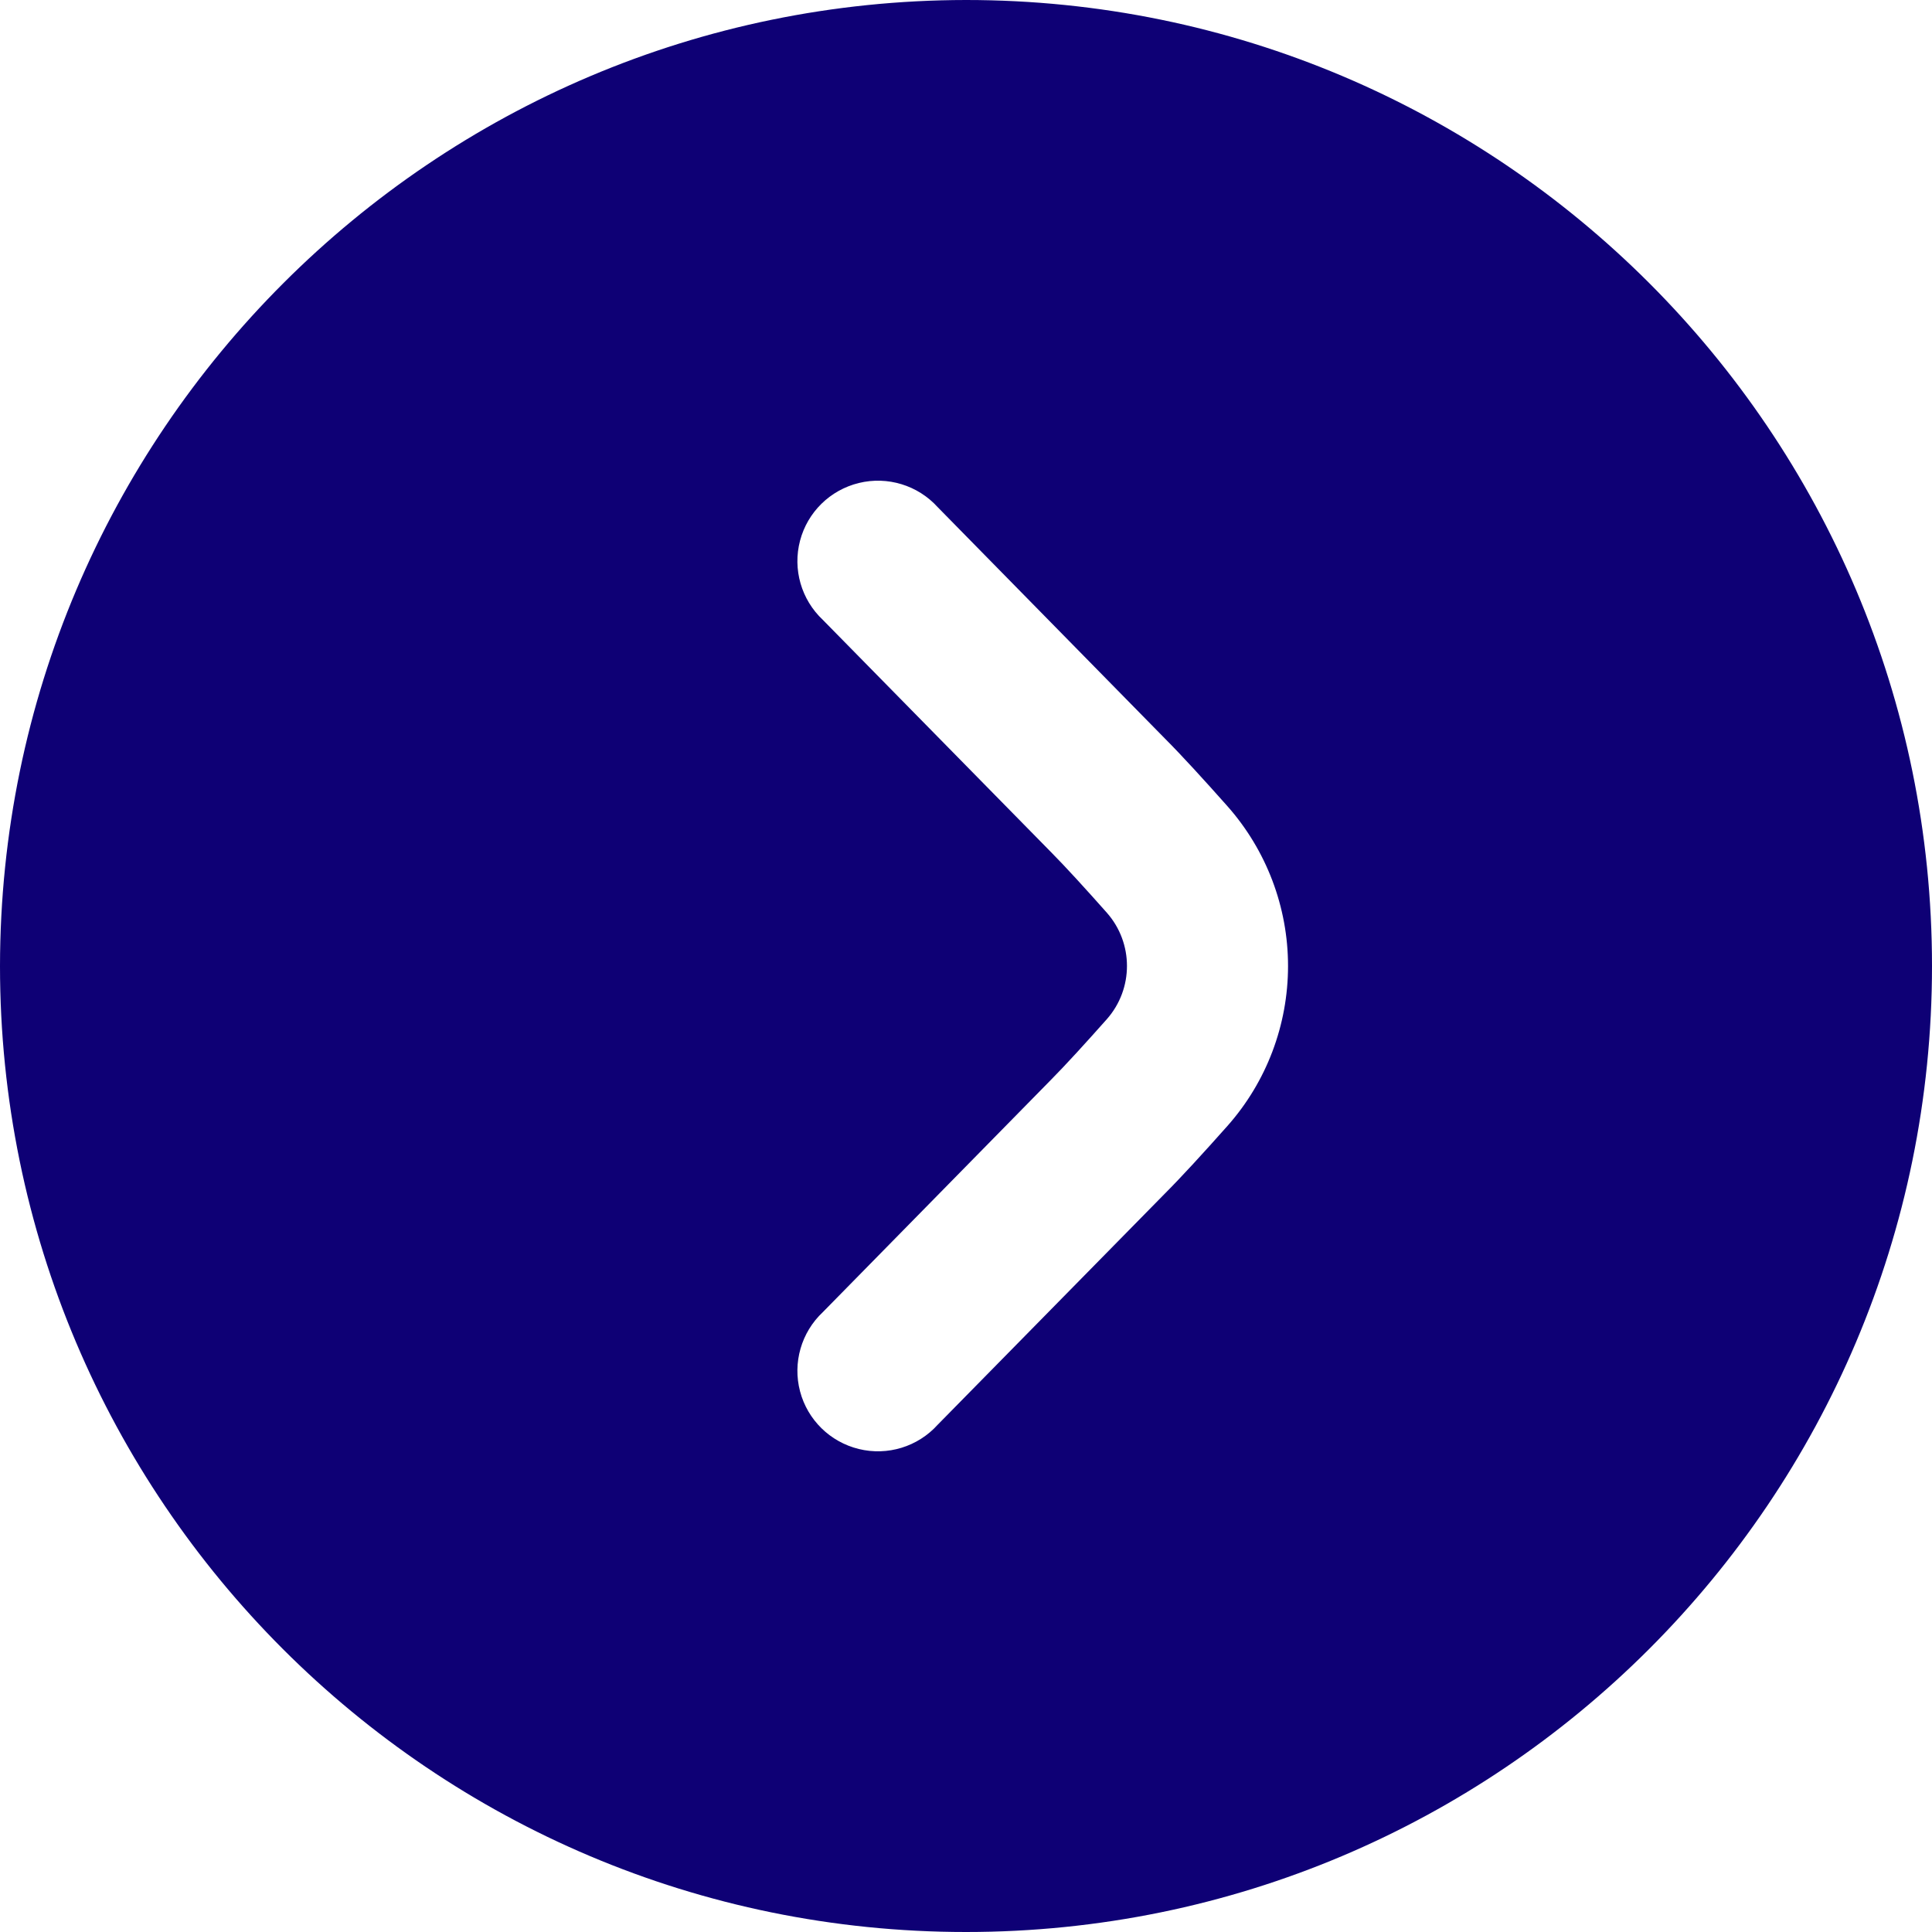 <svg width="19" height="19" viewBox="0 0 19 19" fill="none" xmlns="http://www.w3.org/2000/svg">
<path fill-rule="evenodd" clip-rule="evenodd" d="M9.5 19C4.253 19 0 14.747 0 9.5C0.006 4.256 4.256 0.006 9.5 0C14.747 0 19 4.253 19 9.5C19 14.747 14.747 19 9.5 19ZM12.071 11.073C12.456 10.639 12.667 10.079 12.667 9.5C12.667 8.92 12.454 8.36 12.069 7.926C11.84 7.668 11.618 7.425 11.46 7.267L9.221 4.987C9.026 4.772 8.728 4.681 8.446 4.75C8.164 4.819 7.942 5.036 7.868 5.317C7.794 5.598 7.88 5.897 8.092 6.096L10.337 8.381C10.48 8.525 10.681 8.746 10.885 8.976C11.149 9.275 11.149 9.724 10.885 10.023C10.68 10.254 10.479 10.475 10.331 10.624L8.092 12.904C7.88 13.103 7.794 13.402 7.868 13.683C7.942 13.964 8.164 14.181 8.446 14.25C8.728 14.319 9.026 14.228 9.221 14.012L11.456 11.738C11.617 11.577 11.841 11.332 12.071 11.073Z" fill="#0E0075"/>
</svg>
